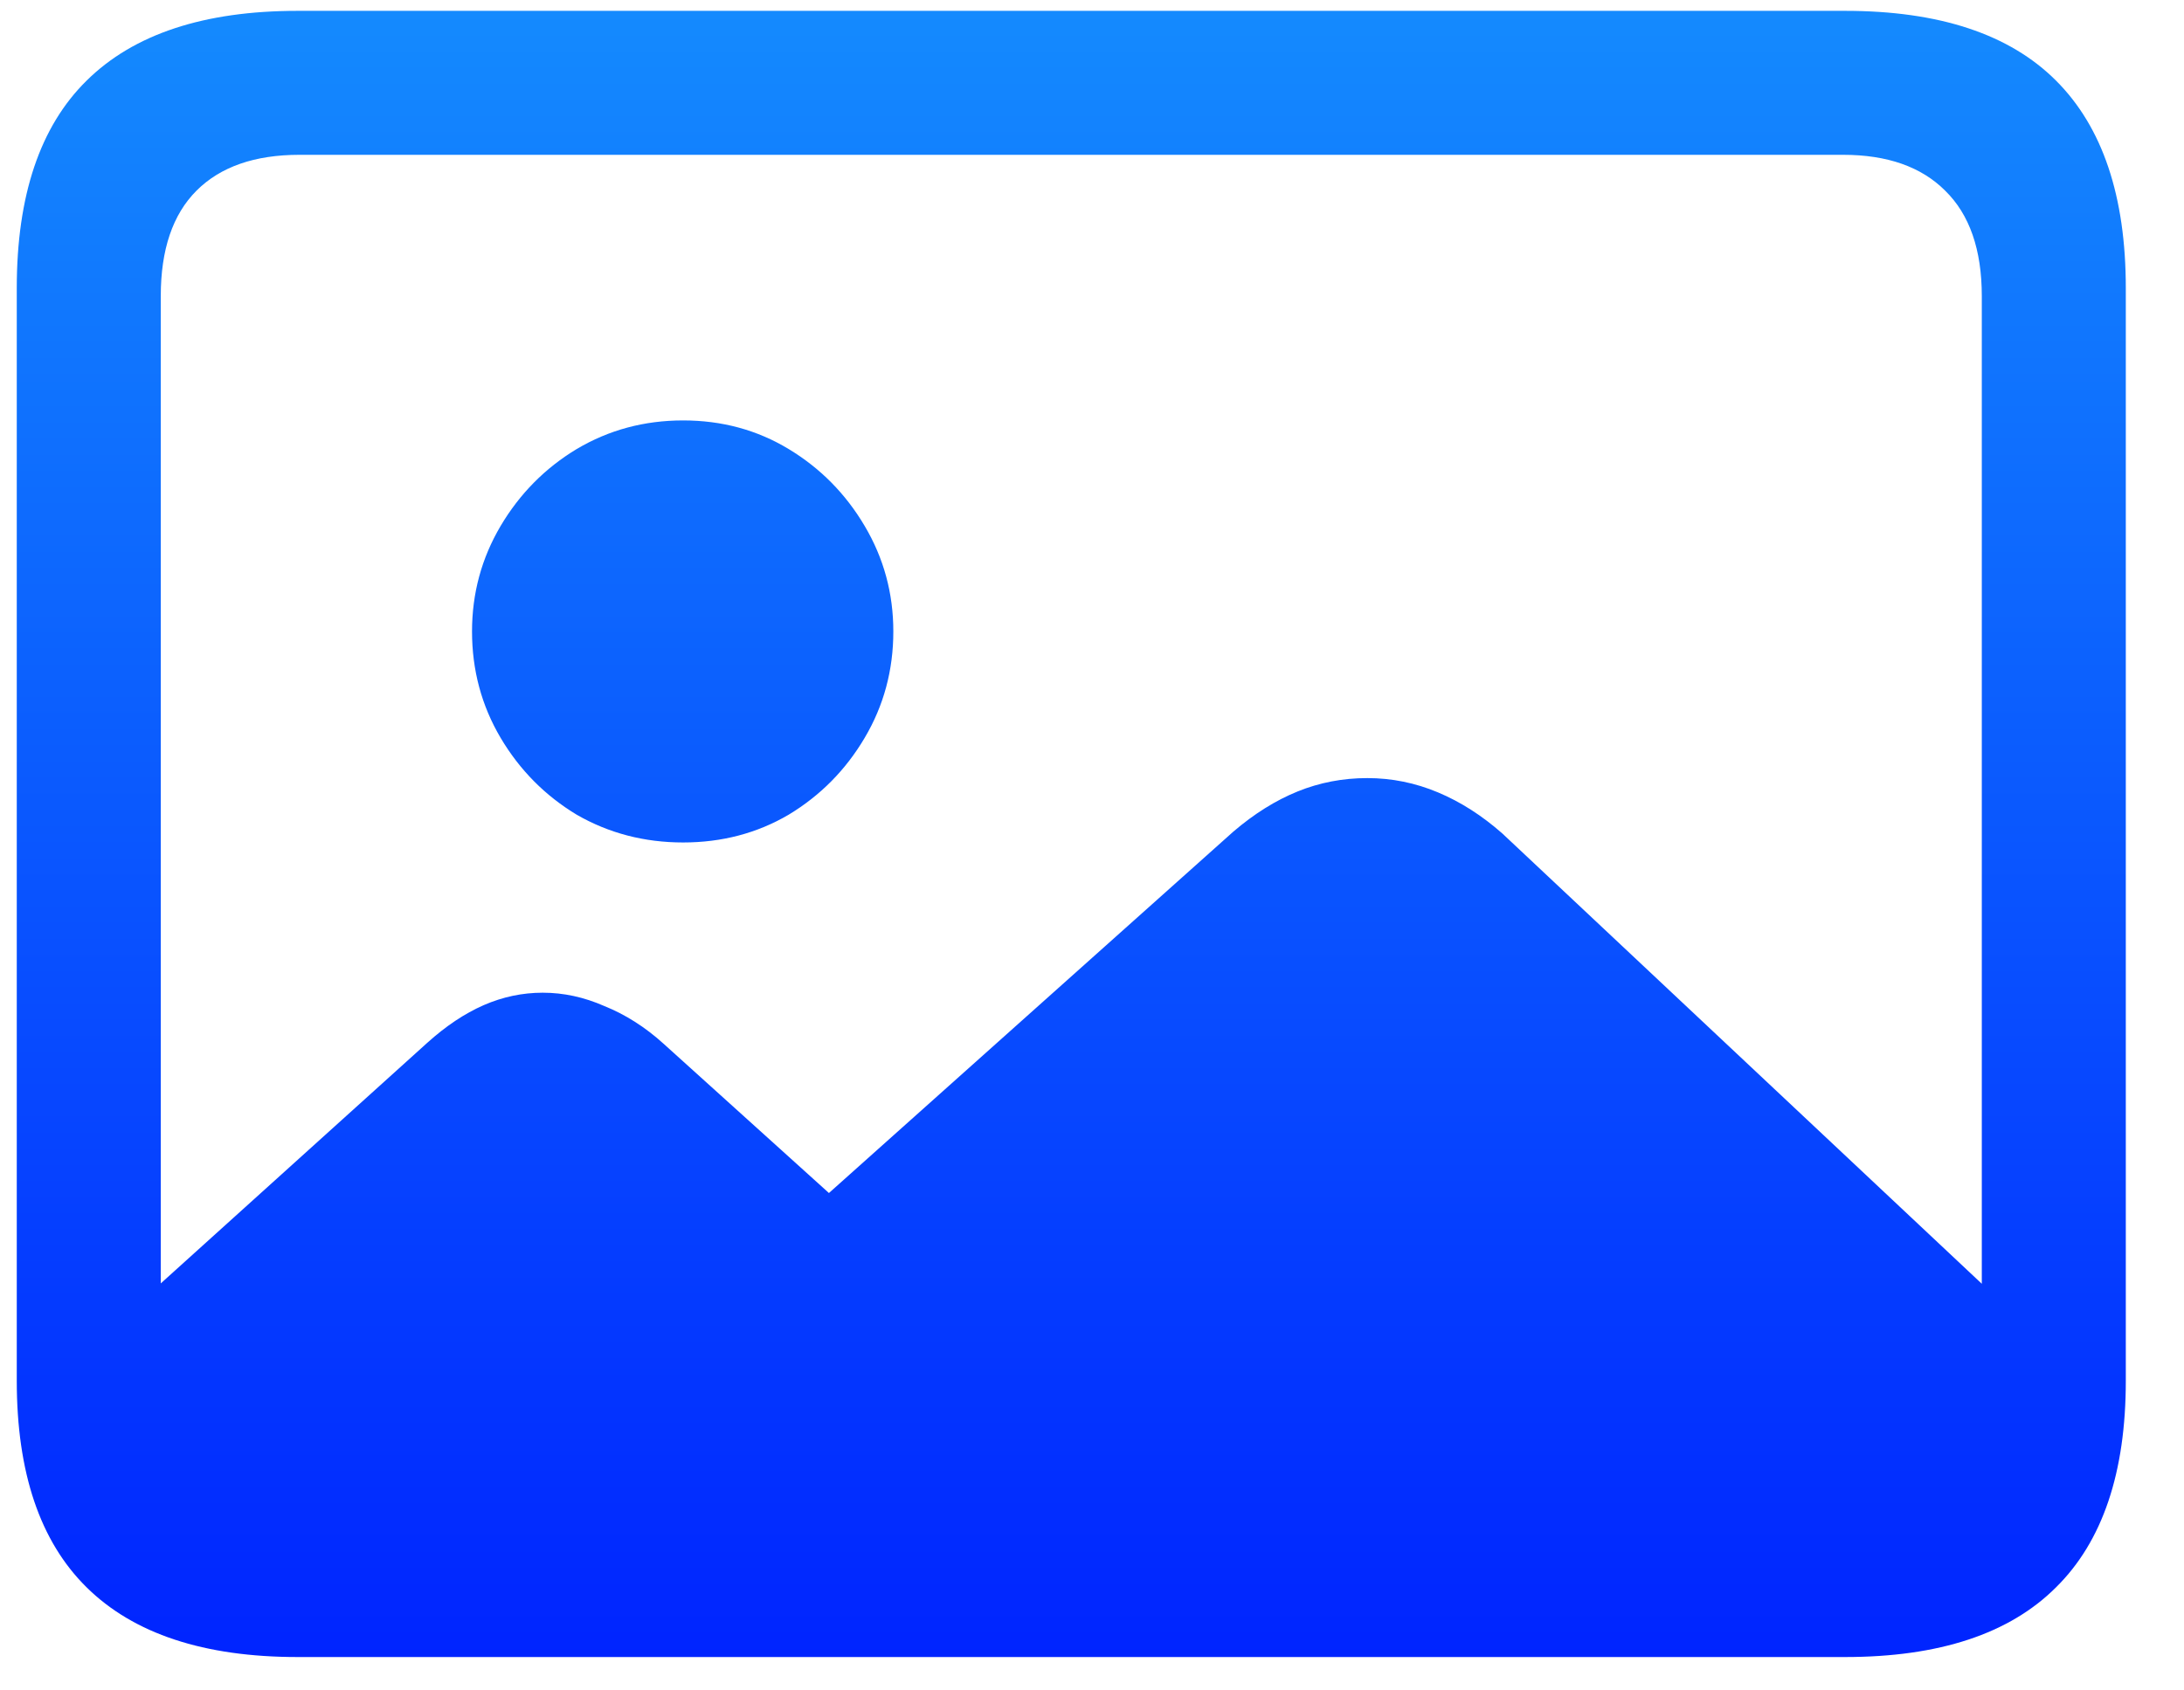 <svg width="31" height="24" viewBox="0 0 31 24" fill="none" xmlns="http://www.w3.org/2000/svg">
<path d="M28.866 18.918L21.325 11.834C21.037 11.58 20.733 11.385 20.411 11.25C20.09 11.115 19.755 11.047 19.408 11.047C19.061 11.047 18.731 11.11 18.418 11.237C18.105 11.364 17.8 11.555 17.504 11.809L11.766 16.938L9.417 14.817C9.155 14.58 8.875 14.403 8.579 14.284C8.291 14.157 7.999 14.094 7.703 14.094C7.415 14.094 7.136 14.153 6.865 14.271C6.594 14.39 6.328 14.568 6.065 14.805L1.229 19.172C1.271 20.323 1.529 21.186 2.003 21.762C2.477 22.346 3.188 22.638 4.136 22.638H25.413C26.564 22.638 27.427 22.32 28.003 21.686C28.578 21.059 28.866 20.137 28.866 18.918ZM9.696 11.961C10.246 11.961 10.746 11.83 11.194 11.567C11.643 11.296 12.003 10.933 12.273 10.476C12.544 10.019 12.68 9.515 12.68 8.965C12.68 8.423 12.544 7.924 12.273 7.467C12.003 7.01 11.643 6.646 11.194 6.375C10.746 6.104 10.246 5.969 9.696 5.969C9.146 5.969 8.643 6.104 8.186 6.375C7.737 6.646 7.377 7.01 7.106 7.467C6.836 7.924 6.7 8.423 6.7 8.965C6.7 9.515 6.836 10.019 7.106 10.476C7.377 10.933 7.737 11.296 8.186 11.567C8.643 11.83 9.146 11.961 9.696 11.961ZM4.225 23.526H26.188C27.525 23.526 28.523 23.196 29.184 22.536C29.844 21.884 30.174 20.907 30.174 19.604V4.09C30.174 2.786 29.844 1.805 29.184 1.145C28.523 0.484 27.525 0.154 26.188 0.154H4.225C2.896 0.154 1.897 0.484 1.229 1.145C0.568 1.796 0.238 2.778 0.238 4.09V19.604C0.238 20.907 0.568 21.884 1.229 22.536C1.897 23.196 2.896 23.526 4.225 23.526ZM4.25 21.482C3.615 21.482 3.129 21.317 2.79 20.987C2.451 20.649 2.282 20.149 2.282 19.489V4.204C2.282 3.544 2.451 3.045 2.79 2.706C3.129 2.368 3.615 2.198 4.25 2.198H26.162C26.788 2.198 27.271 2.368 27.609 2.706C27.956 3.045 28.13 3.544 28.13 4.204V19.489C28.13 20.149 27.956 20.649 27.609 20.987C27.271 21.317 26.788 21.482 26.162 21.482H4.25Z" fill="url(#paint0_linear_39_769)"/>
<defs>
<linearGradient id="paint0_linear_39_769" x1="15.206" y1="0.154" x2="15.206" y2="23.526" gradientUnits="userSpaceOnUse">
<stop stop-color="#148AFE"/>
<stop offset="1" stop-color="#0024FF"/>
</linearGradient>
</defs>
</svg>
